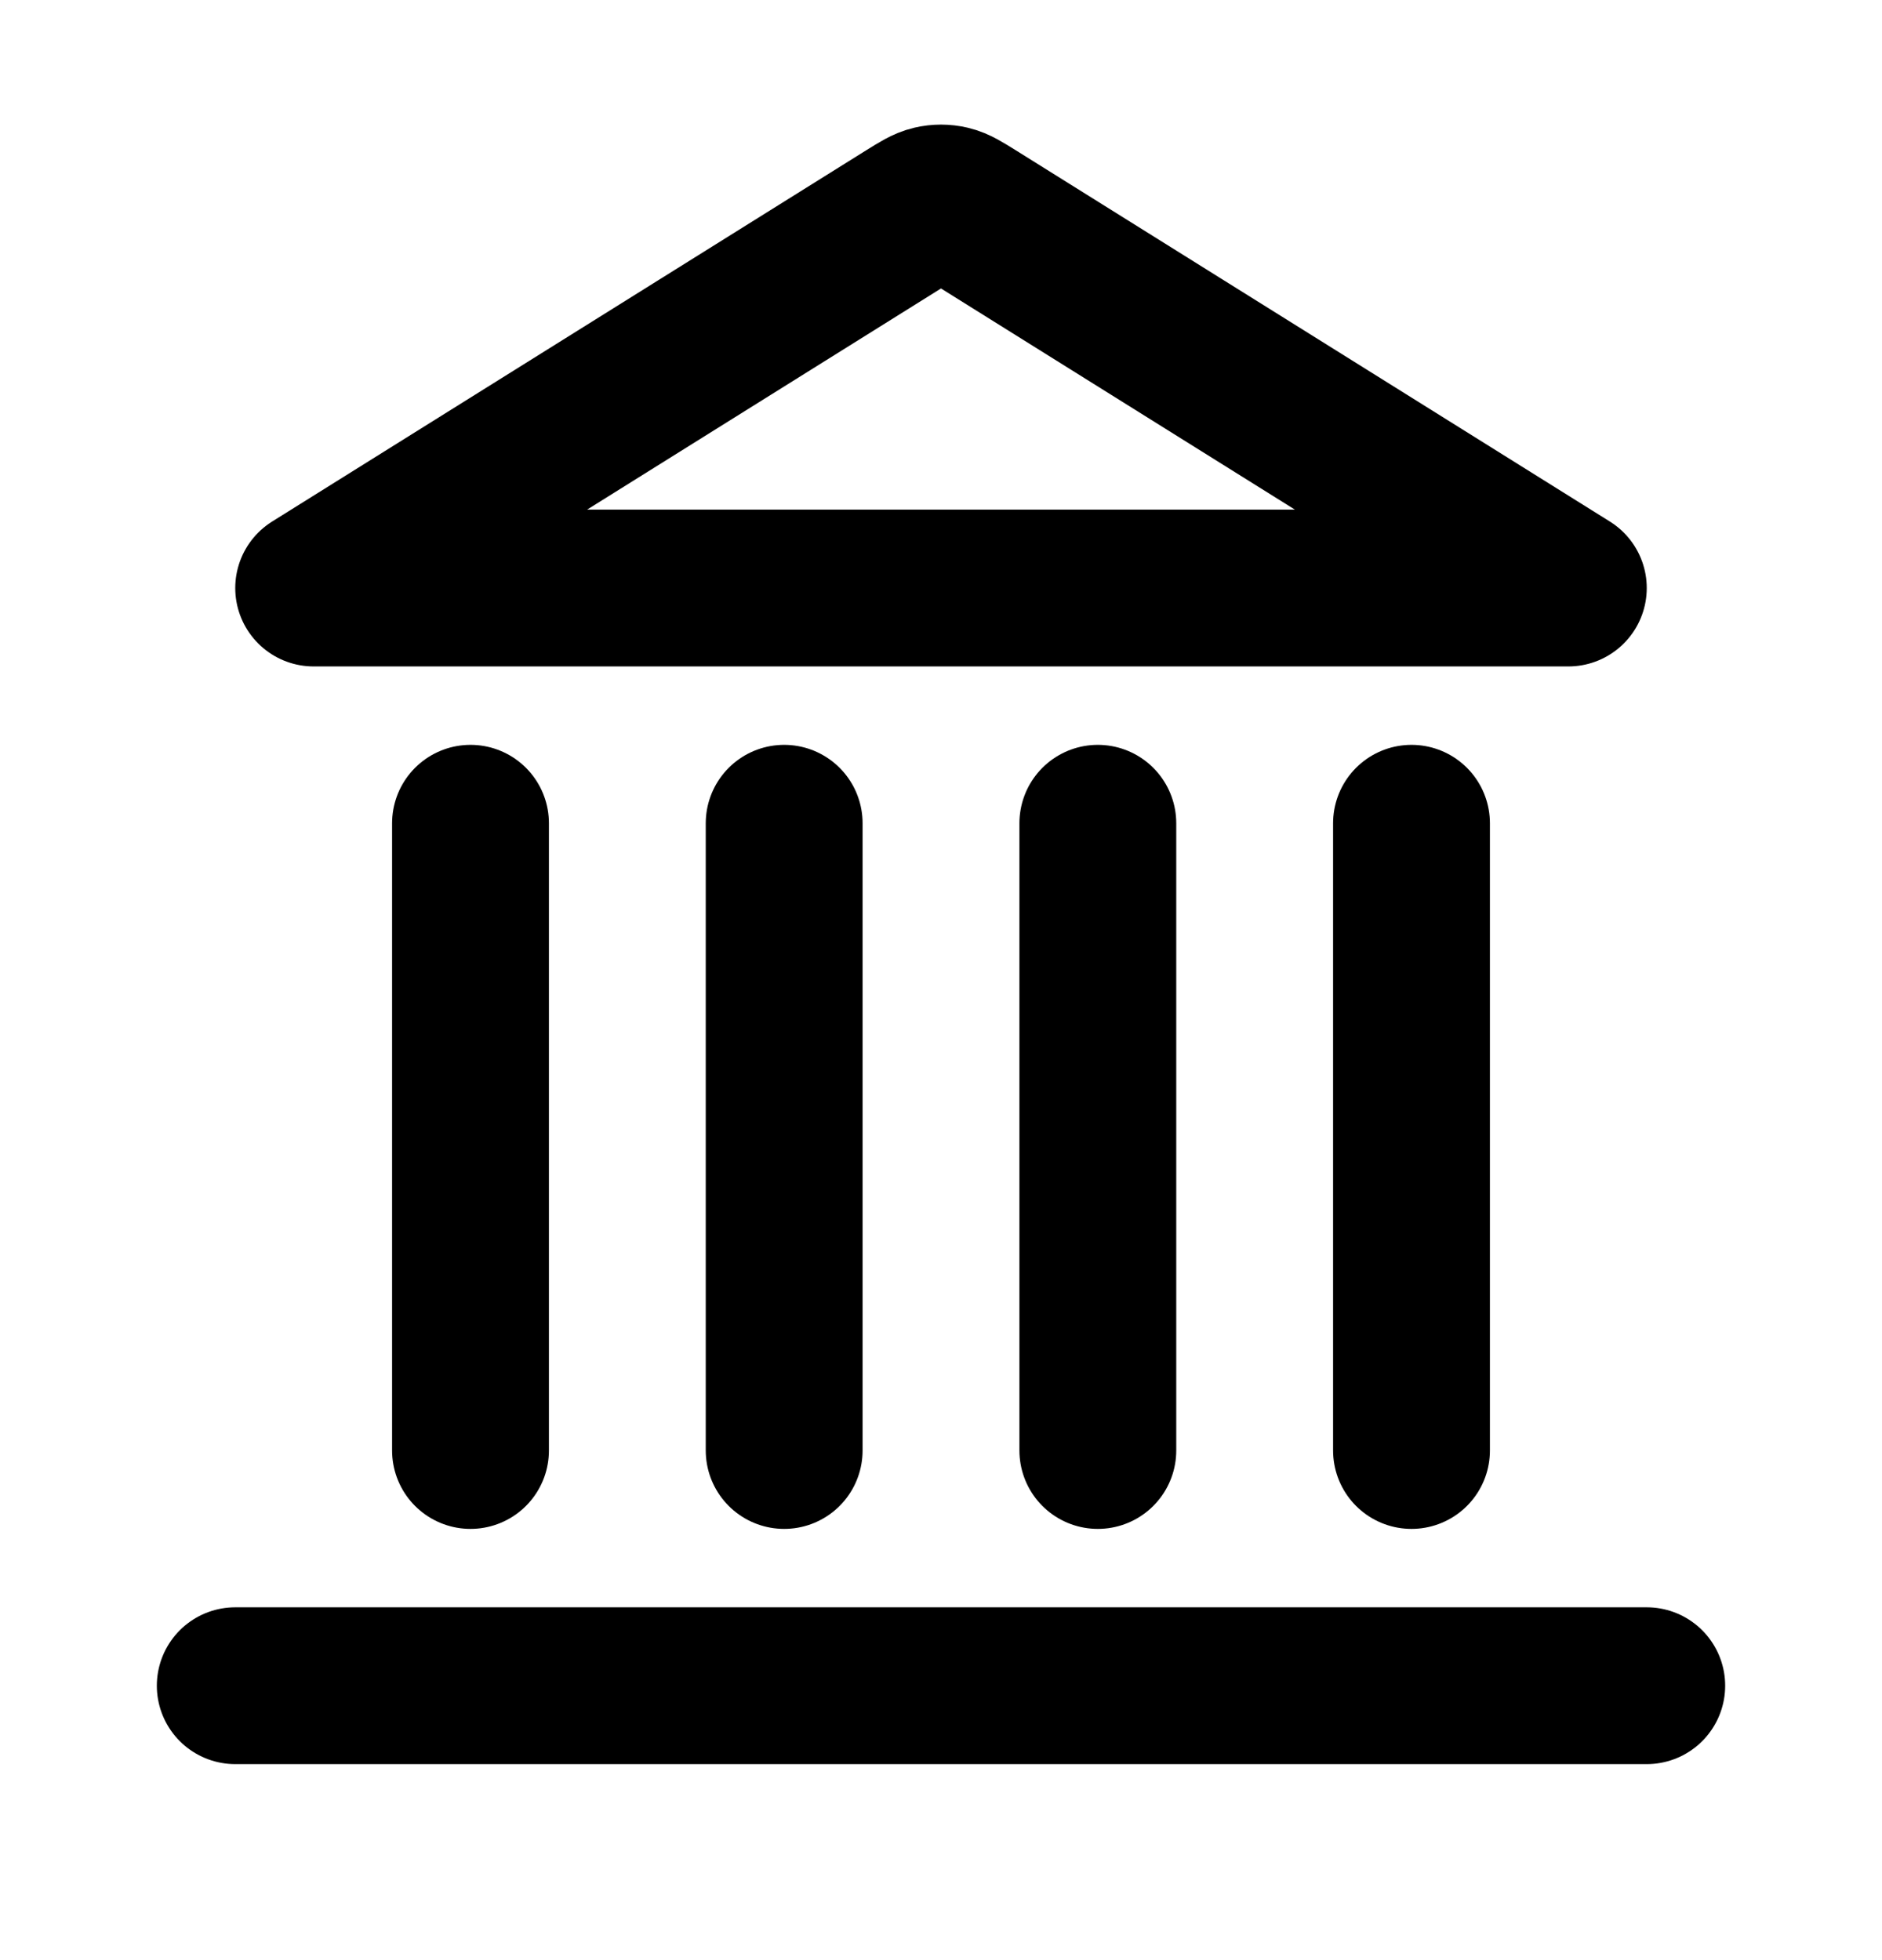 <svg width="24" height="25" viewBox="0 0 24 25" fill="none" xmlns="http://www.w3.org/2000/svg">
<path d="M3 21.5H21M6 18.5V10.5M10 18.5V10.5M14 18.5V10.5M18 18.5V10.5M20 7.5L12.424 2.765C12.27 2.669 12.193 2.621 12.111 2.602C12.038 2.585 11.962 2.585 11.889 2.602C11.807 2.621 11.73 2.669 11.576 2.765L4 7.5H20Z" stroke="black" stroke-width="2" stroke-linecap="round" stroke-linejoin="round"/>
</svg>
